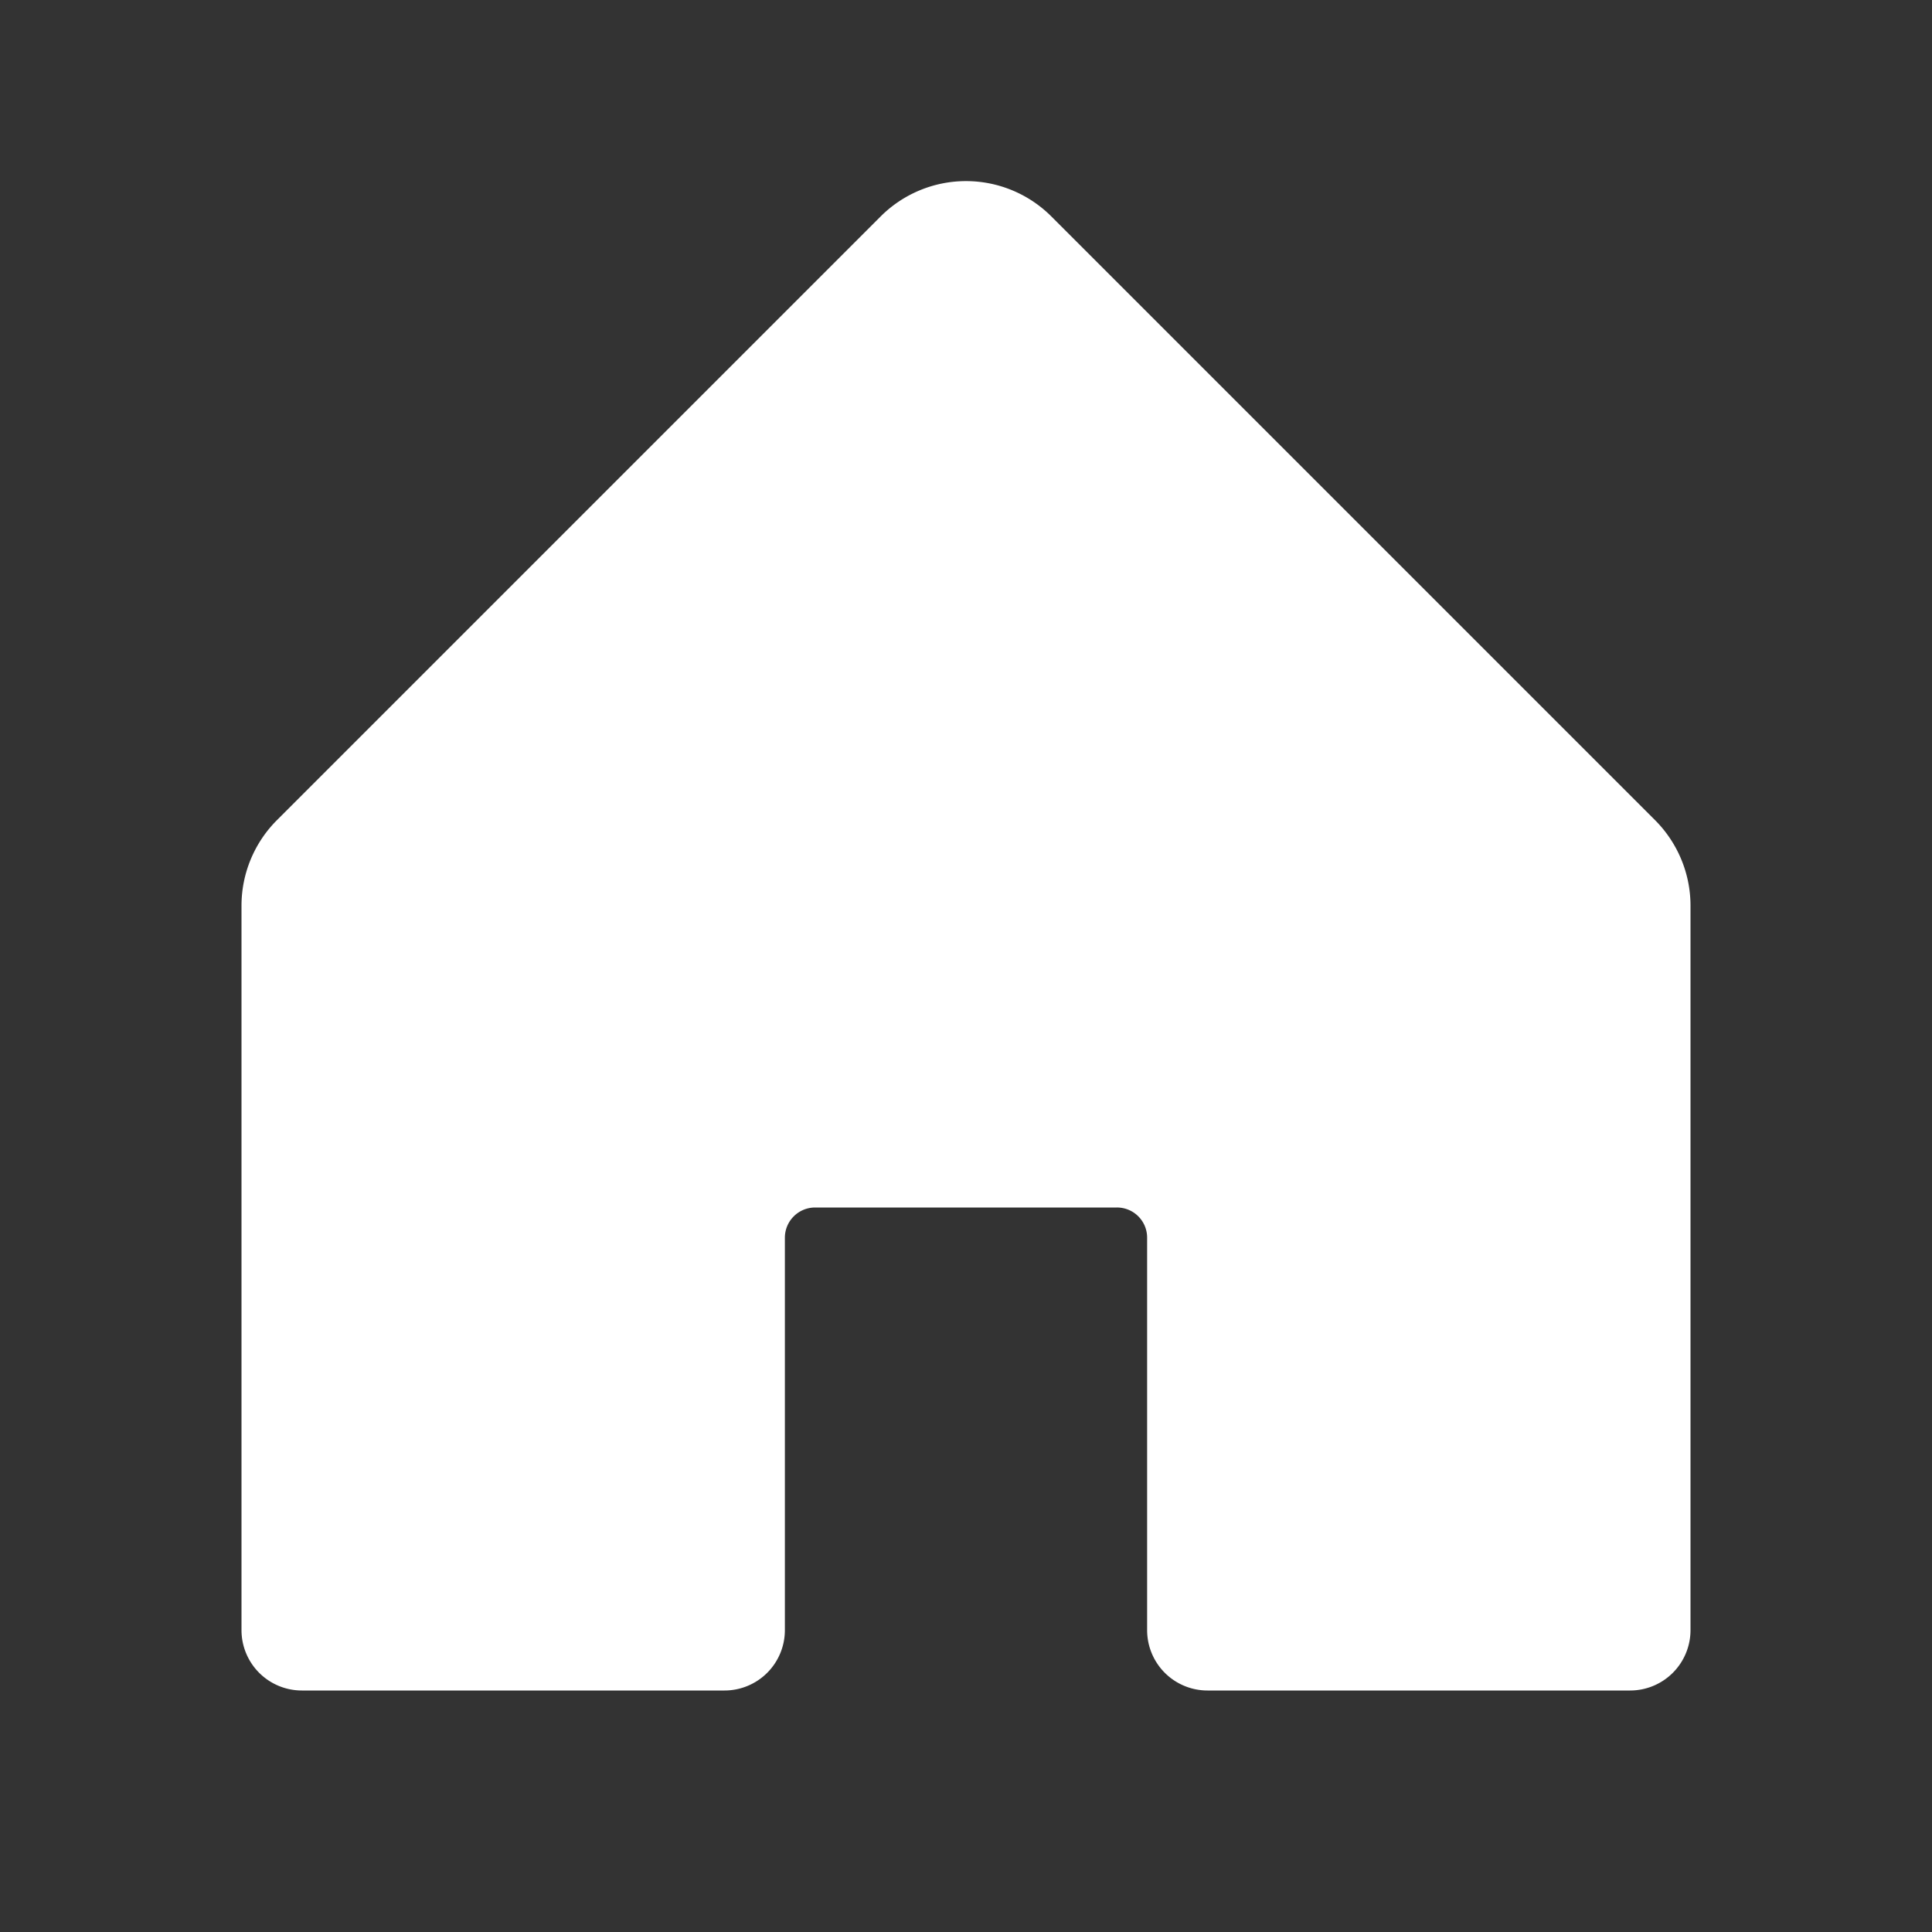 <svg width="20" height="20" fill="none" xmlns="http://www.w3.org/2000/svg"><rect width="100%" height="100%" fill="#333333" stroke="none"/><path d="M17.5 9.375v7.5a.625.625 0 01-.625.625H12.5a.625.625 0 01-.625-.625v-4.063a.312.312 0 00-.313-.312H8.438a.313.313 0 00-.313.313v4.062a.625.625 0 01-.625.625H3.125a.625.625 0 01-.625-.625v-7.5c0-.331.132-.65.366-.884l6.25-6.25a1.25 1.25 0 011.768 0l6.25 6.25c.234.235.366.553.366.884z" fill="#fff"/></svg>